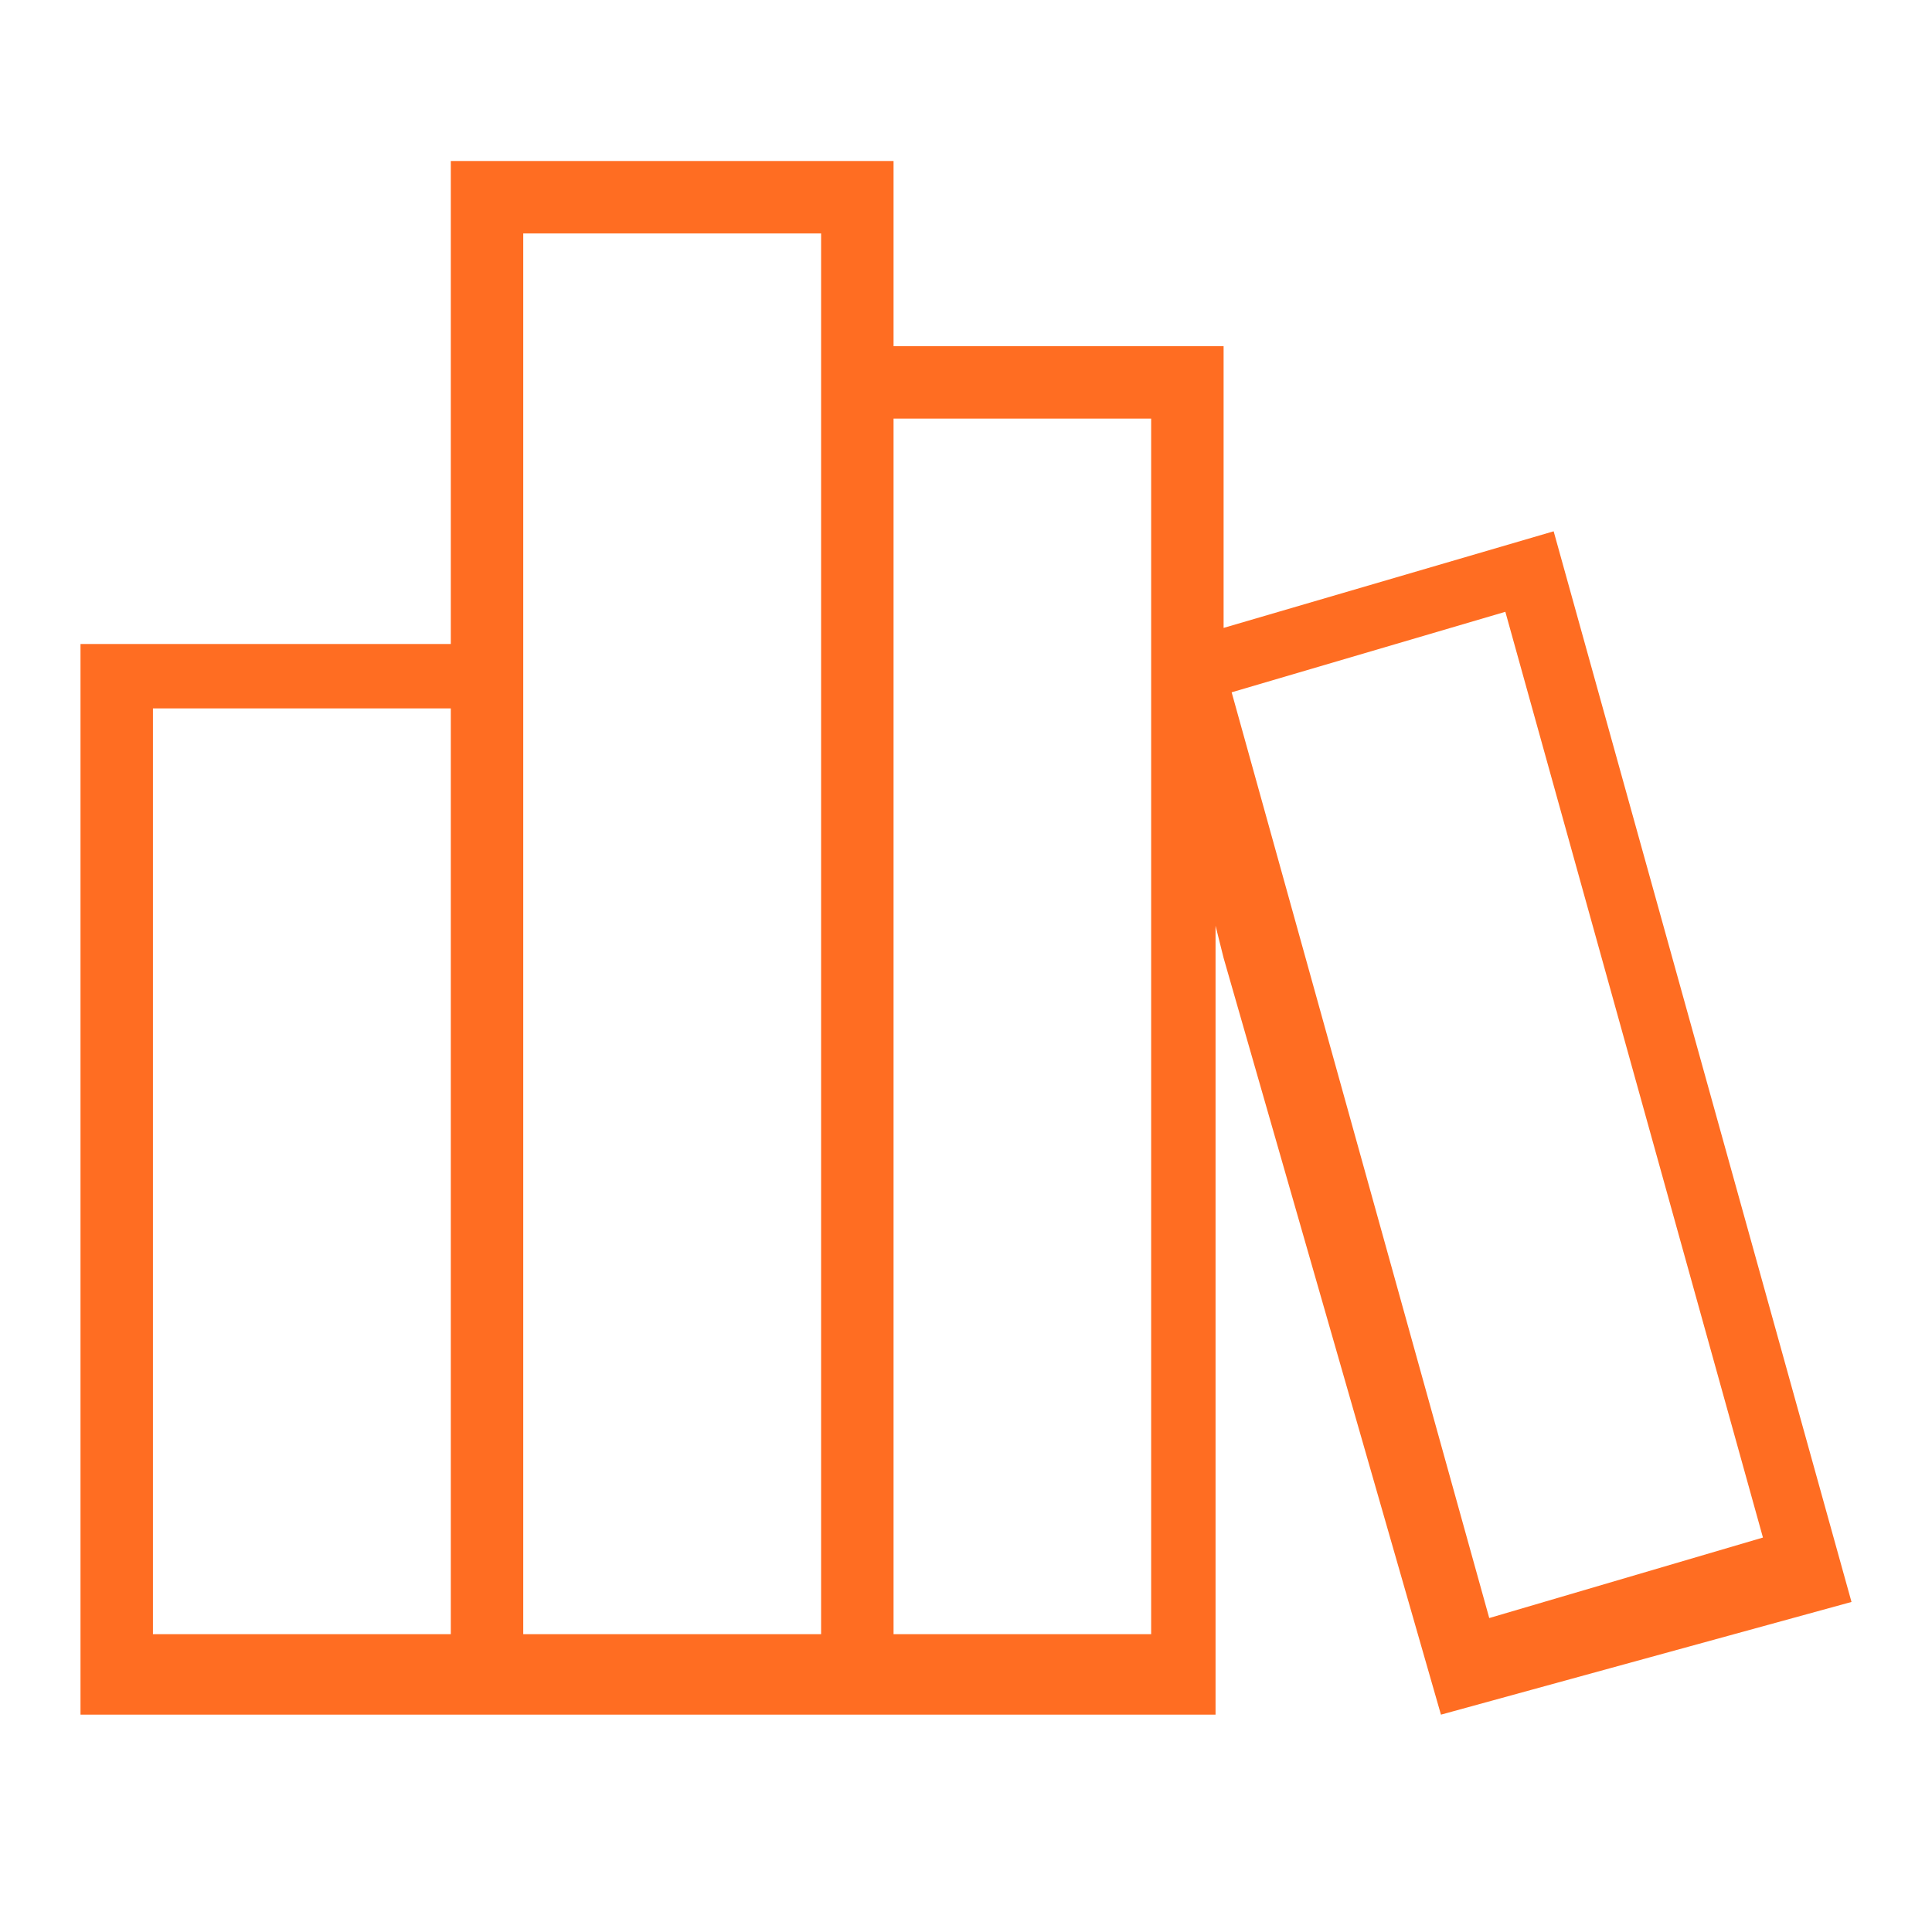 <svg xml:space="preserve" style="enable-background:new 0 0 24 24;" viewBox="0 0 24 24" y="0px" x="0px" xmlns:xlink="http://www.w3.org/1999/xlink" xmlns="http://www.w3.org/2000/svg" id="Layer_1" version="1.1">
<style type="text/css">
	.st0{fill-rule:evenodd;clip-rule:evenodd;fill:#FF6D22;}
</style>
<path d="M15.3,8.6l3.4-1l3.2,11.5l-3.4,1L15.3,8.6z M11.1,20.3h3.2V5.2h-3.2V20.3z M6.5,20.3h3.7V2.9H6.5V20.3z   M1.9,20.3h3.7V8.8H1.9V20.3z M19.3,6.6l-4.1,1.2V4.3h-4.1V2H5.6v6H1v13.3h14.1v-9.8l0.1,0.4l2.7,9.4l5.1-1.4L19.3,6.6z" class="st0"/>
</svg>